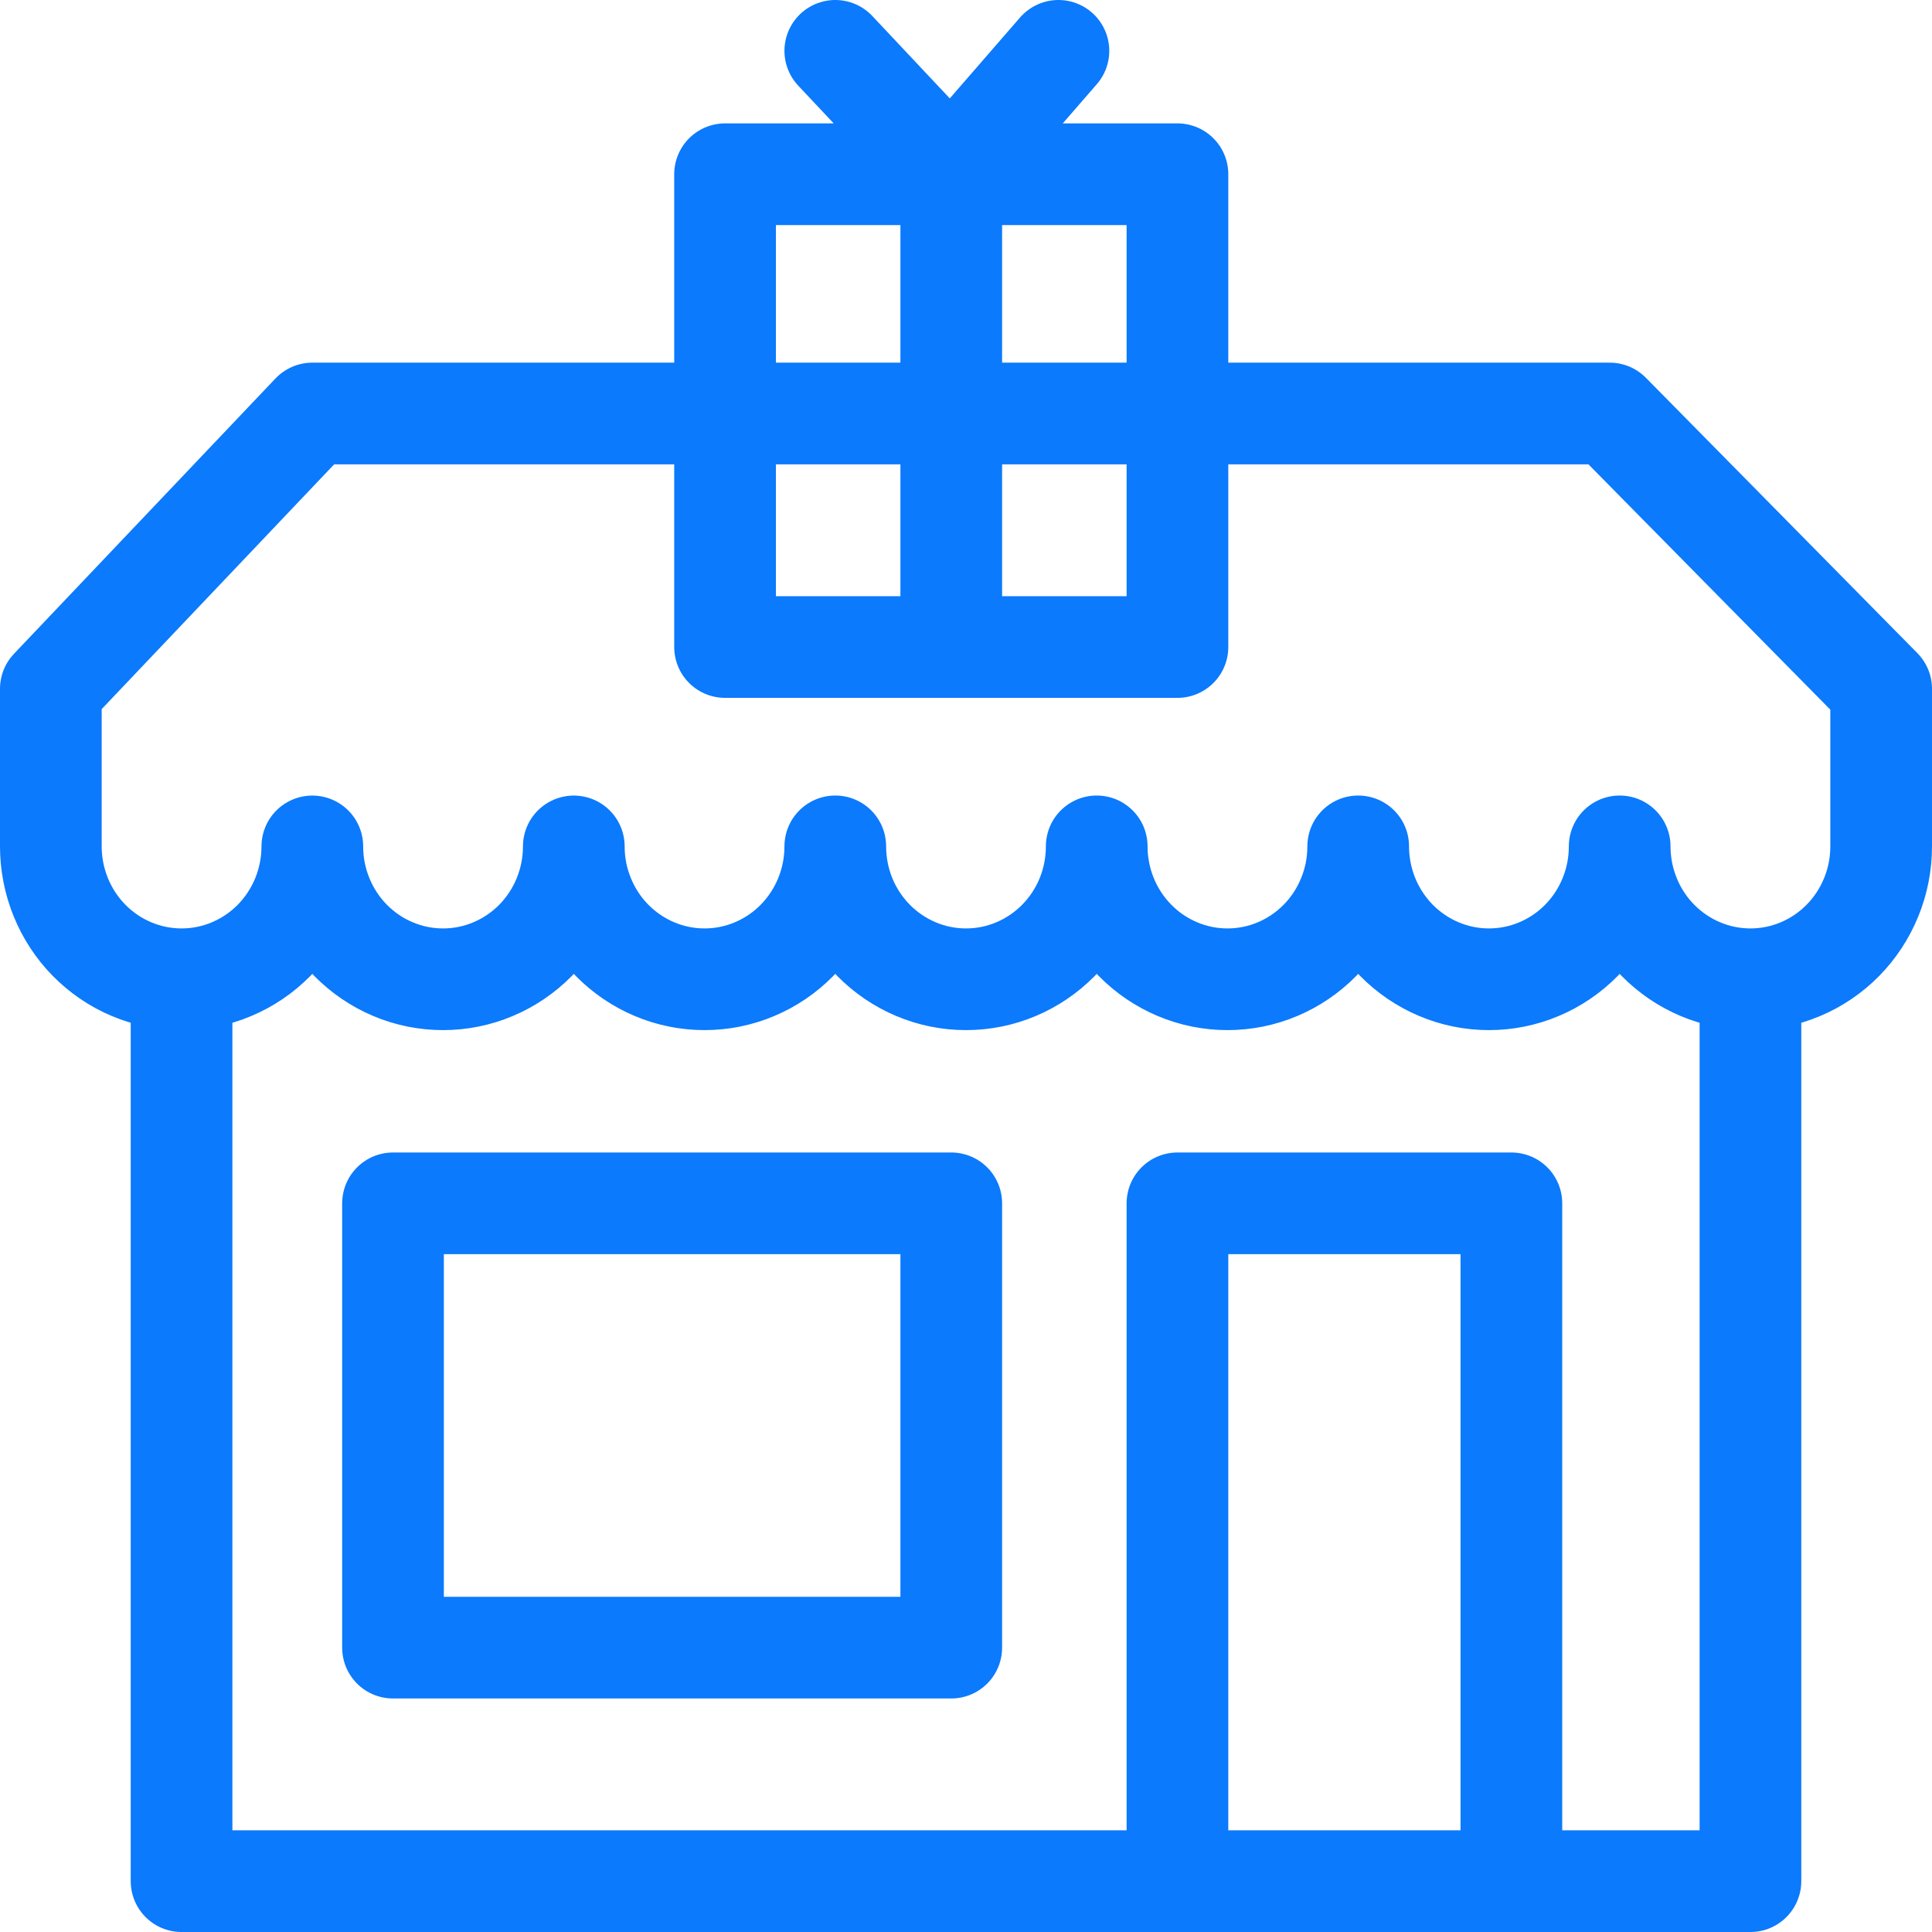 <svg xmlns="http://www.w3.org/2000/svg" width="38" height="38" viewBox="0 0 38 38" fill="none"><path d="M3.571 19.261C3.909 19.261 4.243 19.194 4.555 19.062 4.867 18.931 5.151 18.738 5.39 18.496 5.628 18.253 5.818 17.965 5.947 17.648c.129-.317.196-.657.196-1C6.143 16.991 6.209 17.331 6.339 17.648 6.468 17.965 6.657 18.253 6.896 18.496 7.135 18.738 7.418 18.931 7.73 19.062 8.042 19.194 8.377 19.261 8.714 19.261 9.052 19.261 9.386 19.194 9.698 19.062 10.01 18.931 10.294 18.738 10.533 18.496 10.771 18.253 10.961 17.965 11.09 17.648c.129-.317.196-.657.196-1C11.286 16.991 11.352 17.331 11.482 17.648 11.611 17.965 11.8 18.253 12.039 18.496 12.278 18.738 12.561 18.931 12.873 19.062 13.185 19.194 13.52 19.261 13.857 19.261 14.195 19.261 14.529 19.194 14.841 19.062 15.153 18.931 15.437 18.738 15.675 18.496 15.914 18.253 16.104 17.965 16.233 17.648 16.362 17.331 16.429 16.991 16.429 16.647 16.429 16.991 16.495 17.331 16.624 17.648 16.753 17.965 16.943 18.253 17.182 18.496 17.421 18.738 17.704 18.931 18.016 19.062 18.328 19.194 18.662 19.261 19 19.261S19.672 19.194 19.984 19.062C20.296 18.931 20.579 18.738 20.818 18.496 21.057 18.253 21.247 17.965 21.376 17.648 21.505 17.331 21.571 16.991 21.571 16.647 21.571 16.991 21.638 17.331 21.767 17.648 21.896 17.965 22.086 18.253 22.325 18.496 22.563 18.738 22.847 18.931 23.159 19.062 23.471 19.194 23.805 19.261 24.143 19.261 24.48 19.261 24.815 19.194 25.127 19.062 25.439 18.931 25.722 18.738 25.961 18.496 26.2 18.253 26.389 17.965 26.518 17.648 26.648 17.331 26.714 16.991 26.714 16.647 26.714 16.991 26.781 17.331 26.91 17.648 27.039 17.965 27.229 18.253 27.467 18.496 27.706 18.738 27.99 18.931 28.302 19.062 28.614 19.194 28.948 19.261 29.286 19.261 29.623 19.261 29.958 19.194 30.27 19.062 30.582 18.931 30.865 18.738 31.104 18.496 31.343 18.253 31.532 17.965 31.661 17.648 31.791 17.331 31.857 16.991 31.857 16.647 31.857 16.991 31.924 17.331 32.053 17.648 32.182 17.965 32.371 18.253 32.61 18.496 32.849 18.738 33.133 18.931 33.444 19.062 33.757 19.194 34.091 19.261 34.429 19.261m-30.857.0C3.234 19.261 2.899 19.194 2.587 19.062 2.275 18.931 1.992 18.738 1.753 18.496 1.514 18.253 1.325 17.965 1.196 17.648 1.067 17.331 1 16.991 1 16.647V13.548L6.143 8.133H14.261M3.571 19.261V37H23.159M34.429 19.261C34.766 19.261 35.101 19.194 35.413 19.062 35.725 18.931 36.008 18.738 36.247 18.496 36.486 18.253 36.675 17.965 36.804 17.648 36.934 17.331 37 16.991 37 16.647V13.548L31.661 8.133H23.159M34.429 19.261V37H29.727M14.261 8.133V3.427H18.71m-4.449 4.705V12.726H18.71M14.261 8.133H18.71m4.449.0V3.427H18.71m4.449 4.705V12.726H18.71m4.449-4.593H18.71m0 0V3.427m0 4.705c0 .209.0 3.149.0 4.593m0-9.299L16.429 1M18.71 3.427 20.818 1M23.159 37V23.668h6.568V37m-6.568.0h6.568M7.73 23.668v8.739H18.71V23.668H7.73z" stroke="#0b7afc" stroke-width="2" stroke-linecap="round" stroke-linejoin="round"/></svg>
